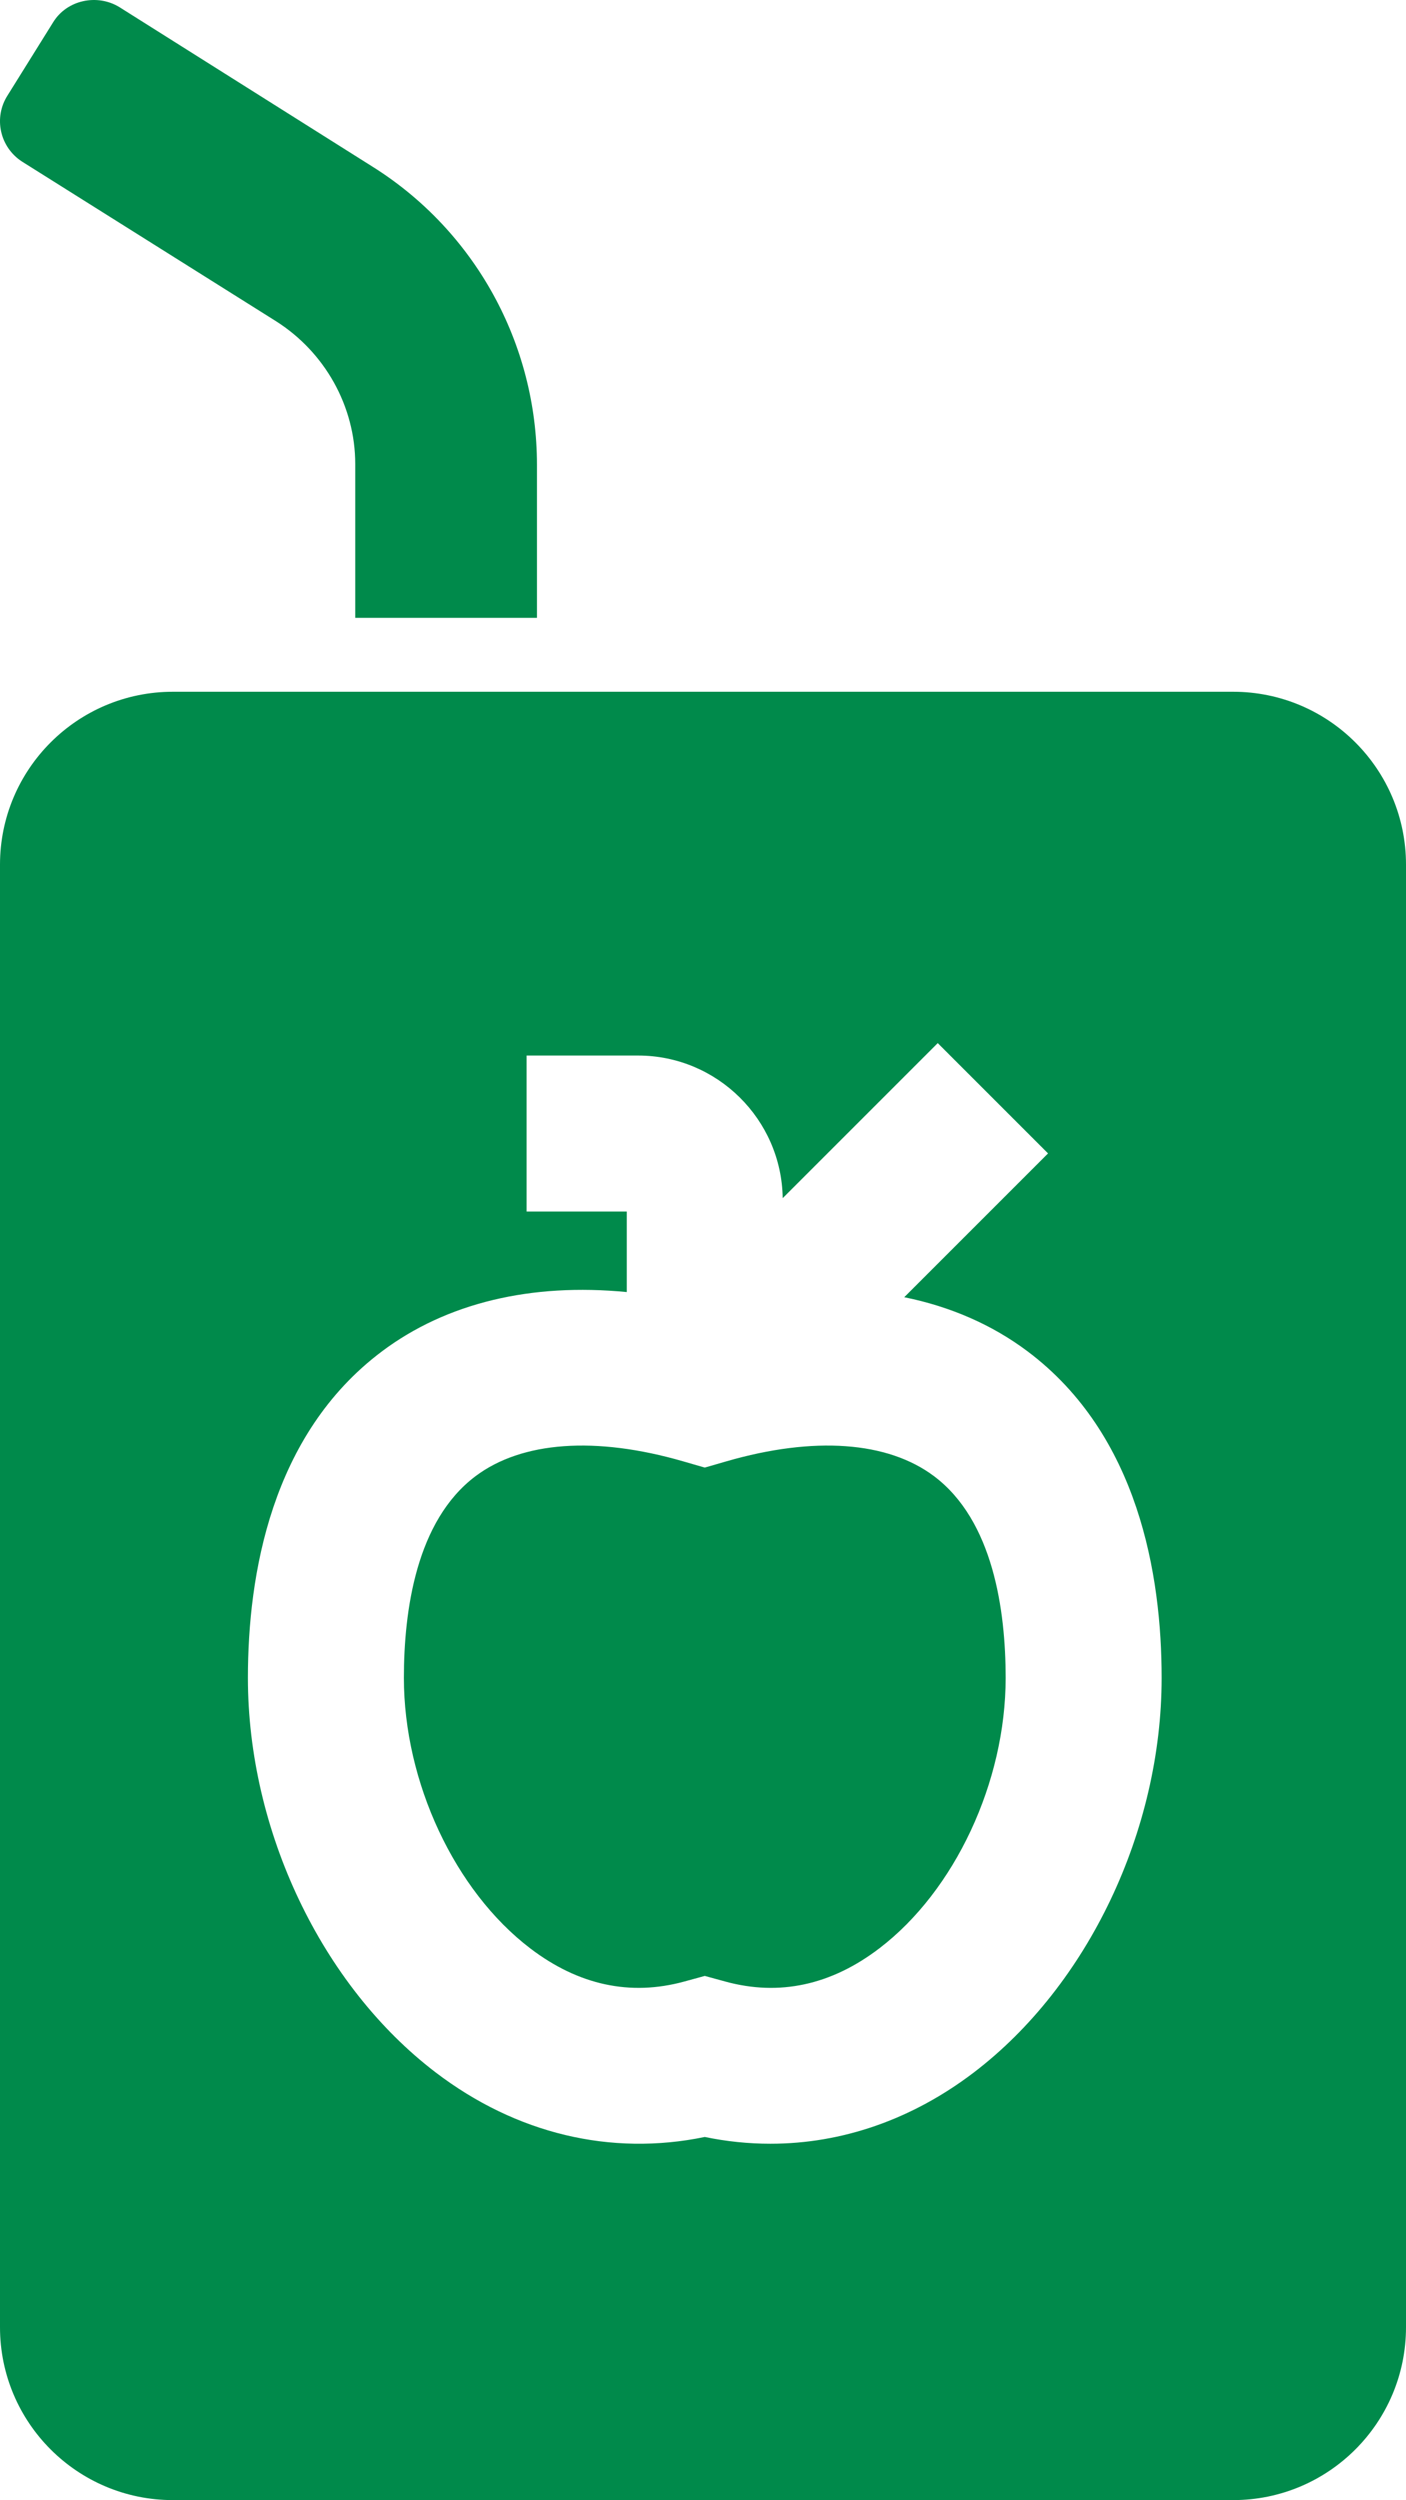 <svg width="374" height="665" viewBox="0 0 374 665" fill="none" xmlns="http://www.w3.org/2000/svg">
<path d="M142.833 123.636V164.34H94.497V123.443C94.497 108.083 86.44 93.683 73.397 85.427L5.88 42.993C-0.067 39.153 -1.793 31.281 2.043 25.329L14.127 5.937C17.772 -0.015 25.828 -1.744 31.774 1.904L99.1 44.338C126.337 61.426 142.833 91.379 142.833 123.636Z" fill="#008A4B"/>
<path fill-rule="evenodd" clip-rule="evenodd" d="M46 184C20.595 184 0 204.595 0 230V619C0 644.405 20.595 665 46 665H328C353.405 665 374 644.405 374 619V230C374 204.595 353.405 184 328 184H46ZM259.09 551.217C242.658 563.755 223.992 570.212 204.929 570.212C199.13 570.212 193.293 569.615 187.472 568.409C162.512 573.581 137.285 567.569 115.855 551.217C85.535 528.079 65.943 486.897 65.943 446.301C65.943 418.91 72.119 381.615 101.543 359.492C118.765 346.544 141.337 341.197 166.725 343.677V322.254H140.078V280.761H169.711C190.751 280.761 207.894 297.726 208.203 318.694L249.441 277.455L278.781 306.795L240.531 345.044C252.824 347.537 263.922 352.365 273.401 359.491C302.825 381.613 309 418.909 309 446.299C309.001 486.899 289.41 528.08 259.09 551.217ZM248.467 392.657C236.122 383.375 216.507 381.967 193.235 388.696L187.473 390.361L181.711 388.696C158.439 381.966 138.824 383.374 126.478 392.657C110.74 404.49 107.436 428.359 107.436 446.301C107.436 473.993 120.935 502.9 141.026 518.231C153.861 528.026 167.646 530.999 181.995 527.073L187.472 525.574L192.949 527.073C207.3 531.001 221.082 528.026 233.917 518.231C254.008 502.901 267.507 473.993 267.507 446.301C267.508 428.359 264.206 404.49 248.467 392.657Z" fill="#008A4B"/>
</svg>
